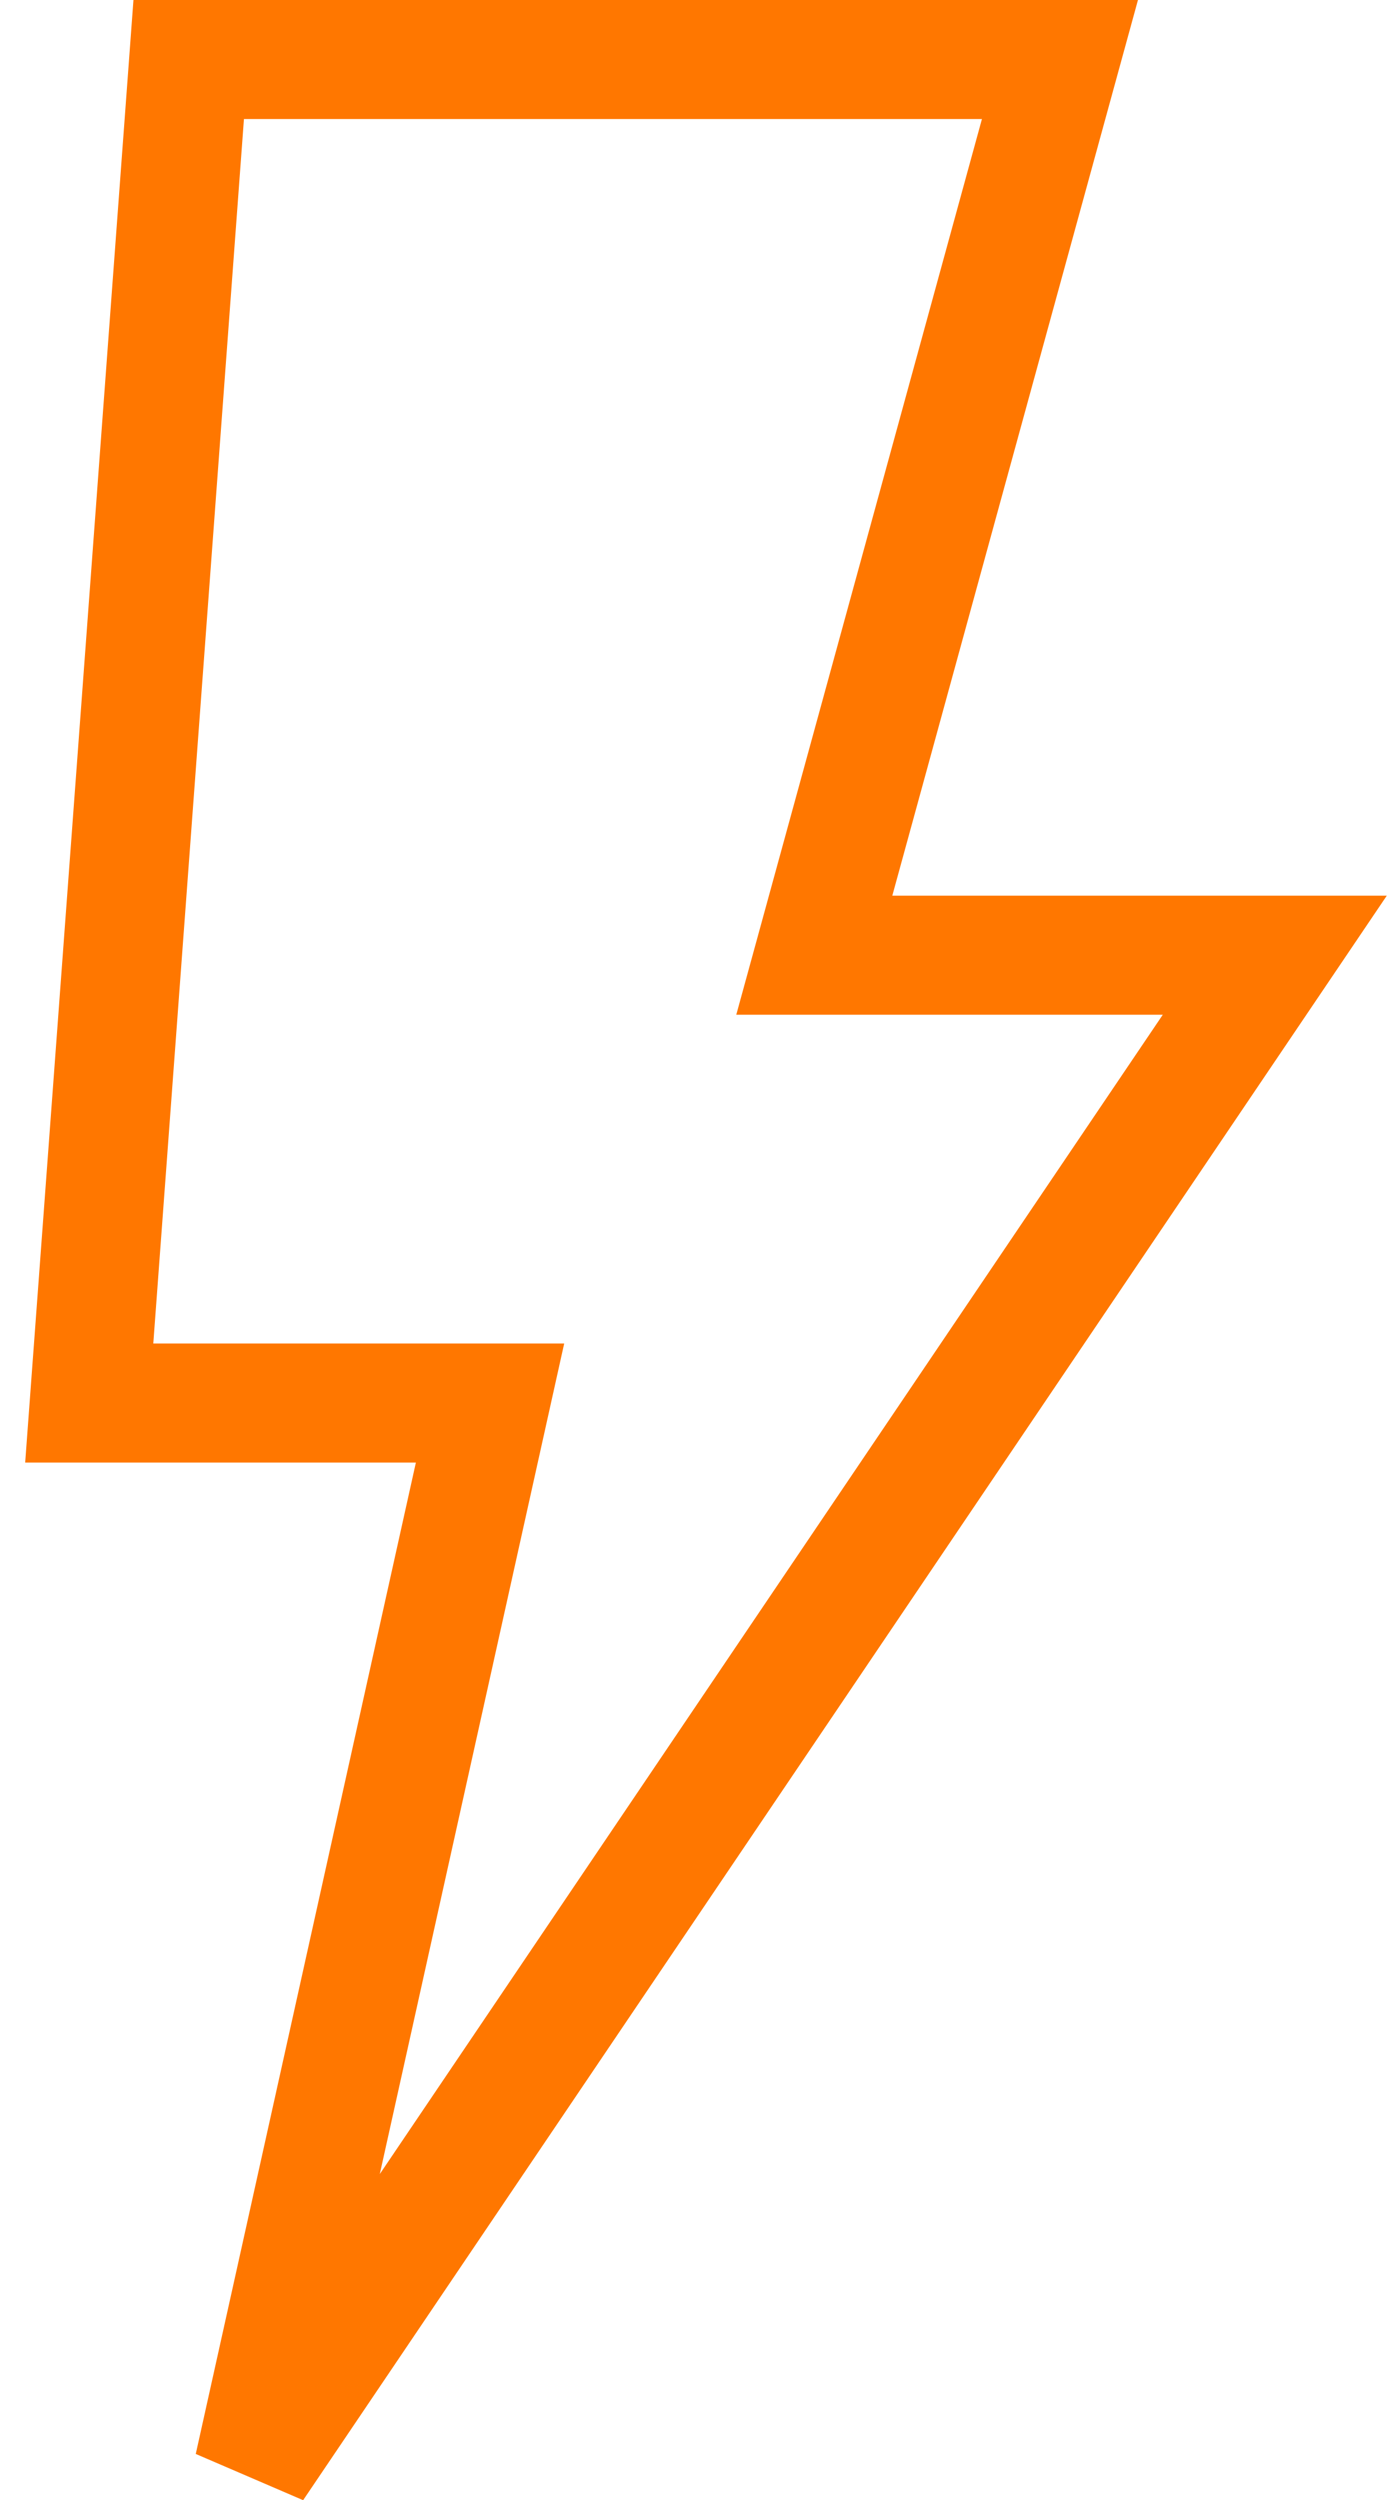<?xml version="1.0" encoding="utf-8"?>
<svg xmlns="http://www.w3.org/2000/svg" fill="none" height="100%" overflow="visible" preserveAspectRatio="none" style="display: block;" viewBox="0 0 47 84" width="100%">
<path d="M35.635 2H6.344L3 47.141H16.475L8.534 82.885L42.858 32.094H27.376L35.635 2Z" id="Vector" stroke="#FF7700" stroke-linecap="round" stroke-width="4"/>
</svg>
